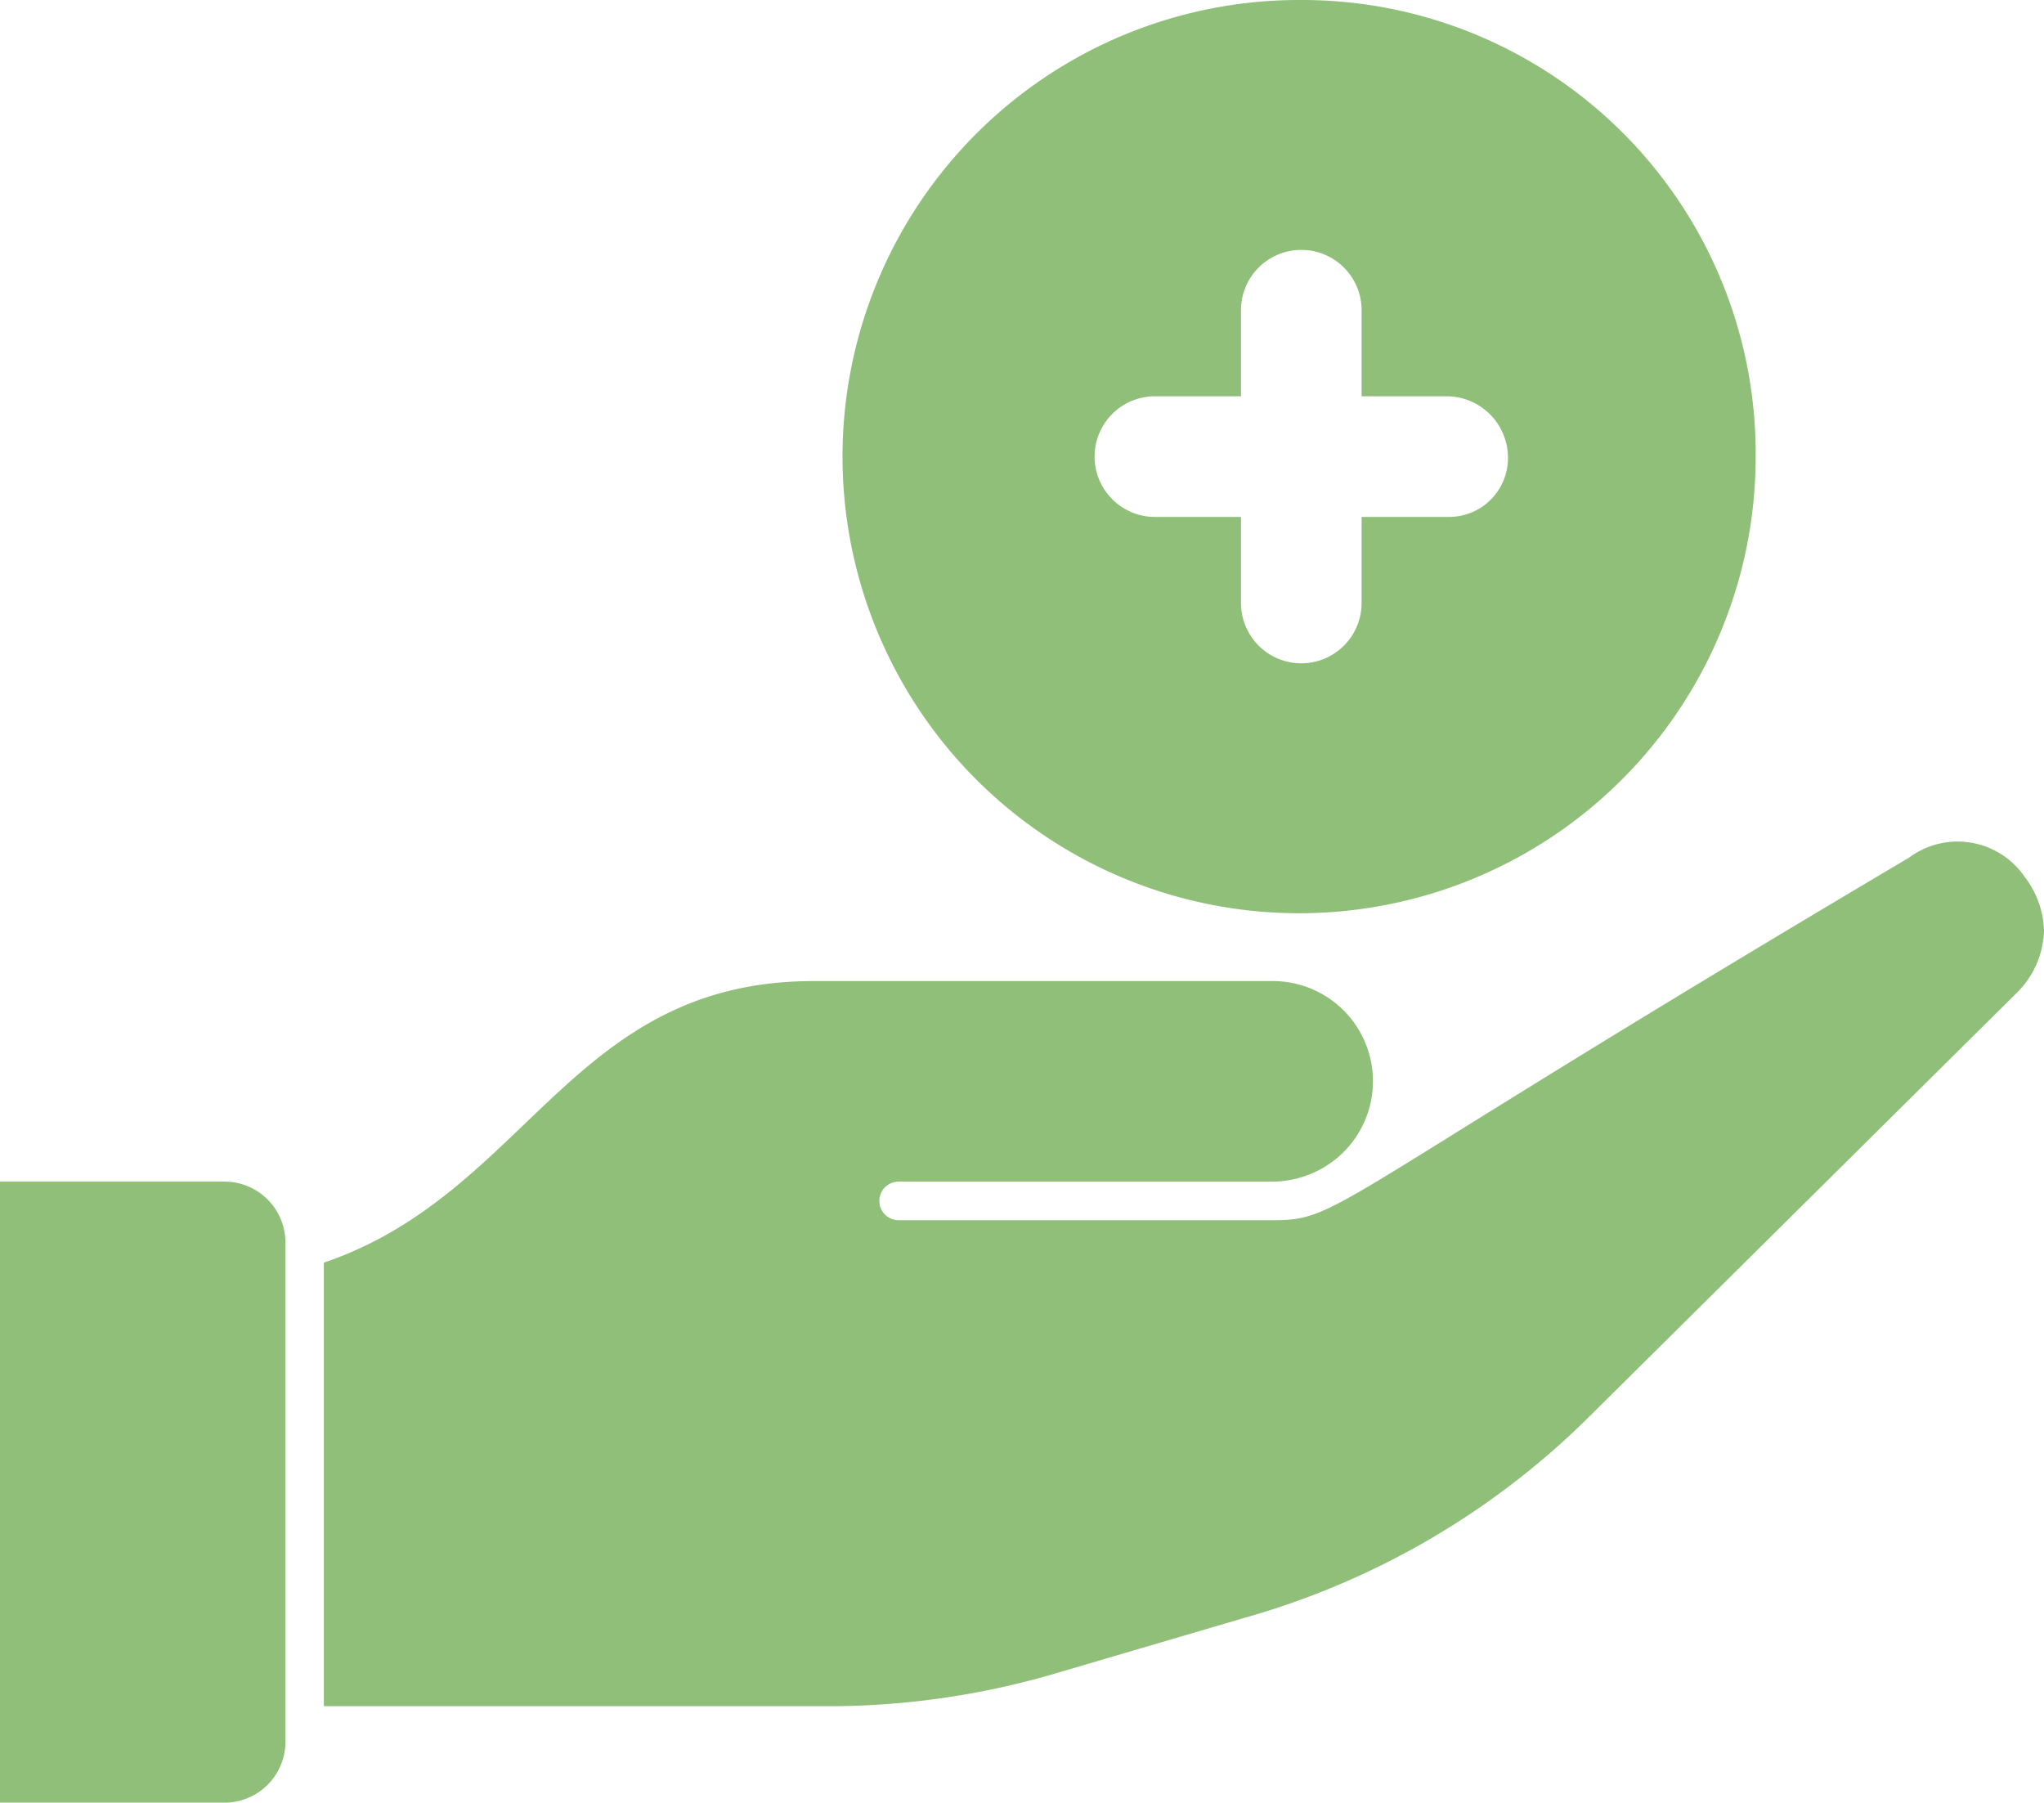 <svg xmlns="http://www.w3.org/2000/svg" width="49.872" height="43.978" viewBox="0 0 49.872 43.978">
  <g id="Group_121" data-name="Group 121" transform="translate(-951.736 -638.763)">
    <g id="Group_87" data-name="Group 87" transform="translate(951.736 659.297)">
      <g id="Group_86" data-name="Group 86" transform="translate(0 0)">
        <path id="Path_117" data-name="Path 117" d="M10.758,48.9H5.3V64.05h5.458a1.486,1.486,0,0,0,1.506-1.506v-.376h0V50.406h0A1.486,1.486,0,0,0,10.758,48.9Z" transform="translate(-5.3 -40.606)" fill="#8fbf78"/>
        <path id="Path_123" data-name="Path 123" d="M52.375,40.476c-14.3,8.469-13.833,8.845-15.526,8.845H27.721a.47.47,0,1,1,0-.941h9.128a2.506,2.506,0,0,0,1.129-.282,2.443,2.443,0,0,0-1.129-4.611h-11.2c-5.928,0-6.963,5.175-11.951,6.869V61.177H26.215a19.667,19.667,0,0,0,5.175-.753l4.8-1.411a19.4,19.4,0,0,0,8.281-4.8L55.009,43.769a2.221,2.221,0,0,0,.659-1.506,2.248,2.248,0,0,0-.47-1.317A1.985,1.985,0,0,0,52.375,40.476Z" transform="translate(-5.796 -40.086)" fill="#8fbf78"/>
      </g>
    </g>
    <g id="Group_96" data-name="Group 96" transform="translate(972.293 638.763)">
      <g id="Group_95" data-name="Group 95" transform="translate(0 0)">
        <path id="Path_142" data-name="Path 142" d="M66.192,8.8A11.14,11.14,0,1,0,77.28,19.94,11.067,11.067,0,0,0,66.192,8.8Zm3.573,12.611h-2.1v2.1a1.471,1.471,0,0,1-2.943,0v-2.1h-2.1a1.471,1.471,0,1,1,0-2.943h2.1v-2.1a1.471,1.471,0,0,1,2.943,0v2.1h2.1a1.5,1.5,0,0,1,1.471,1.471A1.437,1.437,0,0,1,69.766,21.411Z" transform="translate(-55 -8.8)" fill="#8fbf78"/>
      </g>
    </g>
  </g>
</svg>
